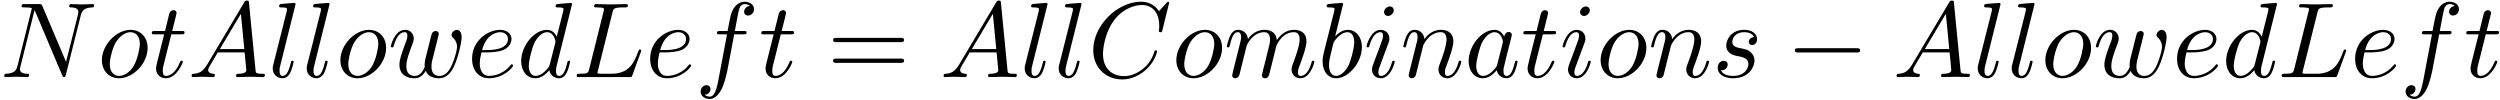 <svg xmlns="http://www.w3.org/2000/svg" xmlns:xlink="http://www.w3.org/1999/xlink" width="427" height="17" viewBox="1872.02 1482.923 255.243 10.162"><defs><path id="g0-0" d="M7.19-2.51c.185 0 .38 0 .38-.217s-.195-.218-.38-.218H1.286c-.185 0-.382 0-.382.218s.197.218.382.218z"/><path id="g1-65" d="M1.953-1.255C1.516-.524 1.09-.37.61-.338c-.131.01-.23.01-.23.218 0 .065.055.12.143.12.294 0 .632-.033.938-.033.36 0 .742.033 1.09.033.066 0 .208 0 .208-.207 0-.12-.098-.131-.175-.131-.25-.022-.512-.11-.512-.382 0-.13.065-.25.152-.404l.83-1.396h2.738c.022.23.174 1.713.174 1.822 0 .327-.567.36-.785.36-.153 0-.262 0-.262.218 0 .12.13.12.153.12.447 0 .916-.033 1.363-.033.273 0 .96.033 1.233.033.066 0 .196 0 .196-.218 0-.12-.109-.12-.25-.12-.677 0-.677-.077-.71-.393L6.24-7.549c-.022-.218-.022-.262-.207-.262-.175 0-.218.076-.284.186zm1.309-1.603 2.149-3.6.349 3.6z"/><path id="g1-67" d="M8.29-7.582a.11.11 0 0 0-.12-.109c-.032 0-.043.011-.163.131l-.763.84c-.099-.153-.6-.97-1.811-.97C3-7.69.545-5.28.545-2.75.545-.95 1.833.24 3.502.24c.949 0 1.778-.436 2.356-.938 1.015-.895 1.2-1.887 1.2-1.92 0-.11-.109-.11-.13-.11-.066 0-.12.023-.143.11-.098.316-.349 1.09-1.101 1.723-.753.611-1.44.797-2.008.797-.981 0-2.138-.567-2.138-2.27 0-.621.23-2.388 1.32-3.665.666-.774 1.691-1.32 2.662-1.32 1.113 0 1.756.84 1.756 2.106 0 .436-.032.447-.032.556s.12.11.163.11c.142 0 .142-.023.197-.219z"/><path id="g1-76" d="M4.08-6.6c.098-.393.13-.513 1.156-.513.328 0 .415 0 .415-.207 0-.13-.12-.13-.175-.13-.36 0-1.254.032-1.614.032-.327 0-1.124-.033-1.451-.033-.076 0-.207 0-.207.218 0 .12.098.12.305.12.022 0 .23 0 .415.022.196.022.294.033.294.175 0 .043-.01.076-.043.207L1.713-.851c-.11.426-.131.513-.993.513-.185 0-.295 0-.295.218 0 .12.099.12.295.12h5.05c.263 0 .274 0 .34-.185l.86-2.357c.045-.12.045-.142.045-.153 0-.043-.033-.12-.131-.12s-.11.055-.186.23c-.37 1.003-.85 2.247-2.738 2.247H2.935c-.153 0-.175 0-.24-.011-.11-.011-.142-.022-.142-.11 0-.032 0-.054.054-.25z"/><path id="g1-78" d="M8.247-6.305c.11-.437.306-.775 1.178-.808.055 0 .186-.01.186-.218 0-.01 0-.12-.142-.12-.36 0-.742.033-1.102.033-.37 0-.752-.033-1.112-.033-.066 0-.197 0-.197.218 0 .12.11.12.197.12.621.011.741.24.741.48 0 .033-.021.197-.032.23L6.742-1.55 4.33-7.244c-.087-.196-.098-.207-.35-.207H2.52c-.218 0-.316 0-.316.218 0 .12.098.12.305.12.055 0 .742 0 .742.098L1.789-1.156c-.109.436-.294.785-1.178.818-.066 0-.186.01-.186.218 0 .076.055.12.142.12.35 0 .731-.033 1.091-.033.371 0 .764.033 1.124.033.054 0 .196 0 .196-.218 0-.11-.098-.12-.218-.12-.633-.022-.72-.262-.72-.48 0-.077.01-.131.044-.251l1.44-5.76c.043.065.043.087.098.196L6.338-.207c.077.185.11.207.207.207.12 0 .12-.033.175-.23z"/><path id="g1-97" d="M4.07-4.124c-.197-.403-.514-.698-1.005-.698C1.79-4.822.436-3.218.436-1.625.436-.6 1.036.12 1.887.12c.218 0 .764-.044 1.418-.818.088.458.47.818.993.818.382 0 .633-.25.807-.6.186-.393.328-1.058.328-1.08 0-.11-.098-.11-.131-.11-.11 0-.12.045-.153.197-.185.71-.382 1.353-.829 1.353-.295 0-.327-.284-.327-.502 0-.24.022-.327.142-.807.12-.458.141-.567.24-.982l.392-1.527c.077-.306.077-.327.077-.371 0-.186-.131-.295-.317-.295-.262 0-.425.24-.458.48m-.71 2.826c-.055.196-.055.218-.218.403-.48.6-.927.775-1.233.775-.545 0-.698-.6-.698-1.025 0-.546.349-1.888.6-2.39.338-.643.829-1.047 1.265-1.047.71 0 .862.895.862.96s-.022.131-.033.186z"/><path id="g1-98" d="M2.607-7.45c0-.012 0-.12-.142-.12-.25 0-1.047.086-1.33.108-.088.011-.208.022-.208.218 0 .131.098.131.262.131.524 0 .546.077.546.186 0 .076-.099.447-.153.676L.687-2.695c-.13.546-.174.72-.174 1.102C.513-.556 1.09.12 1.898.12c1.287 0 2.63-1.625 2.63-3.196 0-.993-.579-1.746-1.452-1.746-.501 0-.949.317-1.276.655zM1.582-3.328c.065-.24.065-.262.163-.382.535-.71 1.026-.873 1.31-.873.392 0 .687.327.687 1.026 0 .643-.36 1.898-.557 2.312-.36.731-.861 1.124-1.287 1.124-.37 0-.73-.295-.73-1.102 0-.207 0-.414.174-1.102z"/><path id="g1-100" d="M5.63-7.45c0-.012 0-.12-.143-.12-.163 0-1.2.097-1.385.12-.087.01-.153.065-.153.206 0 .131.098.131.262.131.524 0 .545.077.545.186l-.032.218-.655 2.585c-.196-.403-.513-.698-1.004-.698C1.79-4.822.436-3.218.436-1.625.436-.6 1.036.12 1.887.12c.218 0 .764-.044 1.418-.818.088.458.47.818.993.818.382 0 .633-.25.807-.6.186-.393.328-1.058.328-1.08 0-.11-.098-.11-.131-.11-.11 0-.12.045-.153.197-.185.71-.382 1.353-.829 1.353-.295 0-.327-.284-.327-.502 0-.262.022-.338.065-.523zM3.36-1.299c-.055.196-.055.218-.218.403-.48.6-.927.775-1.233.775-.545 0-.698-.6-.698-1.025 0-.546.349-1.888.6-2.39.338-.643.829-1.047 1.265-1.047.71 0 .862.895.862.96s-.022.131-.033.186z"/><path id="g1-101" d="M2.04-2.52c.316 0 1.124-.022 1.67-.25.763-.328.817-.972.817-1.125 0-.48-.414-.927-1.167-.927-1.21 0-2.858 1.058-2.858 2.967C.502-.742 1.145.12 2.215.12c1.56 0 2.476-1.156 2.476-1.287 0-.066-.066-.142-.131-.142-.055 0-.076.022-.142.109C3.556-.12 2.368-.12 2.236-.12c-.85 0-.949-.916-.949-1.265 0-.131.011-.47.175-1.135zm-.513-.24c.426-1.658 1.55-1.822 1.833-1.822.513 0 .807.317.807.687 0 1.135-1.745 1.135-2.192 1.135z"/><path id="g1-102" d="M4.004-4.364h.938c.218 0 .327 0 .327-.218 0-.12-.109-.12-.294-.12h-.906l.23-1.243c.043-.23.196-1.004.261-1.135.098-.207.284-.37.513-.37.043 0 .327 0 .534.195a.604.604 0 0 0-.589.59c0 .25.197.381.404.381.283 0 .6-.24.6-.654 0-.502-.502-.753-.95-.753-.37 0-1.057.196-1.385 1.276-.065.23-.098.339-.36 1.713h-.752c-.208 0-.328 0-.328.207 0 .131.098.131.306.131h.72l-.818 4.31c-.197 1.058-.382 2.05-.95 2.05-.043 0-.316 0-.523-.196a.59.59 0 0 0 .6-.59c0-.25-.197-.38-.404-.38-.283 0-.6.24-.6.654 0 .49.48.752.927.752.6 0 1.037-.643 1.233-1.058.35-.687.6-2.007.611-2.083z"/><path id="g1-105" d="M3.098-6.818c0-.218-.153-.393-.403-.393-.295 0-.59.284-.59.578 0 .208.153.393.415.393.25 0 .578-.25.578-.578M2.27-2.716c.131-.317.131-.339.24-.633.087-.218.142-.371.142-.578 0-.491-.35-.895-.895-.895-1.025 0-1.44 1.582-1.44 1.68 0 .11.11.11.131.11.11 0 .12-.023.175-.197.294-1.026.73-1.353 1.102-1.353.087 0 .272 0 .272.35 0 .228-.076.457-.12.567-.087.283-.578 1.549-.752 2.018-.11.283-.251.643-.251.872 0 .513.37.895.894.895 1.026 0 1.43-1.582 1.43-1.68 0-.11-.099-.11-.132-.11-.109 0-.109.034-.163.197C2.705-.785 2.345-.12 1.789-.12c-.185 0-.262-.11-.262-.36 0-.273.066-.425.317-1.09z"/><path id="g1-108" d="M2.815-7.45c0-.012 0-.12-.142-.12-.251 0-1.048.086-1.331.108-.087.011-.207.022-.207.23 0 .12.109.12.272.12.524 0 .535.097.535.185l-.033.218L.535-1.255c-.033.12-.055.197-.055.371C.48-.262.96.12 1.473.12c.36 0 .632-.218.818-.61.196-.415.327-1.048.327-1.07 0-.11-.098-.11-.13-.11-.11 0-.12.045-.153.197-.186.71-.393 1.353-.83 1.353-.327 0-.327-.35-.327-.502 0-.262.011-.316.066-.523z"/><path id="g1-109" d="M.96-.644c-.033.164-.098.415-.098.47 0 .196.153.294.316.294a.45.45 0 0 0 .404-.305c.01-.022.142-.535.207-.808l.24-.982c.066-.24.131-.48.186-.73.043-.186.13-.502.141-.546.164-.338.742-1.33 1.779-1.33.49 0 .589.403.589.763 0 .273-.077.578-.164.905l-.305 1.266-.219.829c-.043.218-.141.589-.141.643 0 .197.152.295.316.295.338 0 .404-.273.49-.622.154-.61.557-2.203.655-2.629.033-.142.611-1.45 1.8-1.45.47 0 .59.37.59.763 0 .622-.459 1.865-.677 2.443-.098.262-.142.382-.142.6 0 .513.382.895.895.895C8.847.12 9.25-1.473 9.25-1.56c0-.11-.098-.11-.131-.11-.11 0-.11.034-.164.197C8.793-.895 8.444-.12 7.844-.12c-.186 0-.262-.11-.262-.36 0-.273.098-.535.196-.775.207-.567.666-1.778.666-2.4 0-.709-.437-1.167-1.255-1.167s-1.374.48-1.778 1.058c-.011-.141-.044-.512-.35-.774-.272-.23-.621-.284-.894-.284-.982 0-1.516.698-1.702.95-.054-.623-.512-.95-1.003-.95-.502 0-.71.426-.807.622-.197.382-.339 1.025-.339 1.058 0 .11.11.11.131.11.11 0 .12-.012.186-.252.185-.774.403-1.298.796-1.298.175 0 .338.087.338.502 0 .23-.032.35-.174.916z"/><path id="g1-110" d="M.96-.644c-.033.164-.098.415-.098.47 0 .196.153.294.316.294a.45.45 0 0 0 .404-.305c.01-.022.142-.535.207-.808l.24-.982c.066-.24.131-.48.186-.73.043-.186.13-.502.141-.546.164-.338.742-1.33 1.779-1.33.49 0 .589.403.589.763 0 .676-.535 2.073-.71 2.542-.098.25-.109.381-.109.501 0 .513.382.895.895.895 1.025 0 1.43-1.593 1.43-1.68 0-.11-.1-.11-.132-.11-.109 0-.109.034-.163.197C5.716-.73 5.356-.12 4.822-.12c-.186 0-.262-.11-.262-.36 0-.273.098-.535.196-.775.208-.578.666-1.778.666-2.4 0-.73-.47-1.167-1.255-1.167-.982 0-1.516.698-1.702.95-.054-.612-.501-.95-1.003-.95s-.71.426-.818.622a5.5 5.5 0 0 0-.328 1.058c0 .11.11.11.131.11.11 0 .12-.012.186-.252.185-.774.403-1.298.796-1.298.218 0 .338.142.338.502 0 .23-.032.35-.174.916z"/><path id="g1-111" d="M5.116-2.978c0-1.135-.763-1.844-1.745-1.844-1.462 0-2.924 1.55-2.924 3.098C.447-.644 1.178.12 2.193.12c1.45 0 2.923-1.505 2.923-3.098M2.204-.12c-.47 0-.95-.338-.95-1.19 0-.534.284-1.712.633-2.268.546-.84 1.168-1.004 1.473-1.004.633 0 .96.524.96 1.178 0 .426-.218 1.571-.633 2.28C3.305-.49 2.705-.12 2.204-.12"/><path id="g1-115" d="M4.265-4.08c-.305.01-.523.25-.523.49 0 .154.098.317.338.317s.502-.185.502-.61c0-.492-.47-.939-1.298-.939-1.44 0-1.844 1.113-1.844 1.593 0 .85.807 1.014 1.124 1.08.567.109 1.134.229 1.134.829 0 .284-.25 1.2-1.56 1.2-.153 0-.993 0-1.243-.578a.596.596 0 0 0 .687-.578c0-.251-.175-.382-.404-.382-.283 0-.61.229-.61.72 0 .622.621 1.058 1.56 1.058C3.894.12 4.32-1.2 4.32-1.69c0-.394-.207-.666-.338-.797-.295-.306-.611-.36-1.091-.458-.393-.088-.83-.164-.83-.655 0-.316.263-.982 1.223-.982.272 0 .818.077.981.502"/><path id="g1-116" d="M2.247-4.364h1.026c.218 0 .327 0 .327-.218 0-.12-.11-.12-.305-.12h-.96c.392-1.549.447-1.767.447-1.833 0-.185-.131-.294-.317-.294-.032 0-.338.01-.436.393l-.425 1.734H.578c-.218 0-.327 0-.327.207 0 .131.087.131.305.131h.96C.731-1.265.687-1.08.687-.884c0 .59.415 1.004 1.004 1.004 1.113 0 1.734-1.593 1.734-1.68 0-.11-.087-.11-.13-.11-.099 0-.11.034-.164.154C2.66-.382 2.084-.12 1.713-.12c-.23 0-.338-.142-.338-.502 0-.262.021-.338.065-.523z"/><path id="g1-119" d="M5.04-3.698c.055-.24.164-.644.164-.71 0-.196-.153-.294-.317-.294a.45.45 0 0 0-.403.306c-.033.076-.546 2.16-.622 2.443a3 3 0 0 0-.098.72c0 .12 0 .142.01.197-.25.578-.578.916-1.003.916-.873 0-.873-.807-.873-.993 0-.349.055-.774.567-2.116.12-.327.186-.48.186-.698a.87.87 0 0 0-.895-.895C.72-4.822.316-3.24.316-3.142c0 .11.11.11.131.11.11 0 .12-.023.175-.197.294-1.015.72-1.353 1.102-1.353.098 0 .272.011.272.36 0 .273-.12.578-.196.764-.48 1.287-.61 1.789-.61 2.203C1.19-.262 1.92.12 2.737.12c.186 0 .698 0 1.135-.764.283.699 1.036.764 1.363.764.819 0 1.299-.687 1.582-1.342.371-.85.72-2.313.72-2.836 0-.6-.294-.764-.48-.764-.273 0-.545.284-.545.524 0 .142.065.207.163.294.12.12.393.404.393.928 0 .37-.316 1.44-.6 1.996-.284.578-.665.96-1.2.96-.513 0-.807-.327-.807-.95 0-.305.076-.643.12-.795z"/><path id="g2-61" d="M7.495-3.567c.163 0 .37 0 .37-.218s-.207-.219-.36-.219H.971c-.153 0-.36 0-.36.219s.207.218.37.218zm.01 2.116c.153 0 .36 0 .36-.218s-.207-.218-.37-.218H.982c-.164 0-.371 0-.371.218s.207.218.36.218z"/></defs><g id="page1"><use xlink:href="#g1-78" x="1872.02" y="1490.792"/><use xlink:href="#g1-111" x="1881.974" y="1490.792"/><use xlink:href="#g1-116" x="1887.262" y="1490.792"/><use xlink:href="#g1-65" x="1891.202" y="1490.792"/><use xlink:href="#g1-108" x="1899.383" y="1490.792"/><use xlink:href="#g1-108" x="1902.853" y="1490.792"/><use xlink:href="#g1-111" x="1906.323" y="1490.792"/><use xlink:href="#g1-119" x="1911.611" y="1490.792"/><use xlink:href="#g1-101" x="1919.714" y="1490.792"/><use xlink:href="#g1-100" x="1924.794" y="1490.792"/><use xlink:href="#g1-76" x="1930.472" y="1490.792"/><use xlink:href="#g1-101" x="1937.896" y="1490.792"/><use xlink:href="#g1-102" x="1942.976" y="1490.792"/><use xlink:href="#g1-116" x="1949.491" y="1490.792"/><use xlink:href="#g2-61" x="1956.461" y="1490.792"/><use xlink:href="#g1-65" x="1967.976" y="1490.792"/><use xlink:href="#g1-108" x="1976.158" y="1490.792"/><use xlink:href="#g1-108" x="1979.627" y="1490.792"/><use xlink:href="#g1-67" x="1983.097" y="1490.792"/><use xlink:href="#g1-111" x="1991.674" y="1490.792"/><use xlink:href="#g1-109" x="1996.962" y="1490.792"/><use xlink:href="#g1-98" x="2006.54" y="1490.792"/><use xlink:href="#g1-105" x="2011.222" y="1490.792"/><use xlink:href="#g1-110" x="2014.981" y="1490.792"/><use xlink:href="#g1-97" x="2021.529" y="1490.792"/><use xlink:href="#g1-116" x="2027.295" y="1490.792"/><use xlink:href="#g1-105" x="2031.234" y="1490.792"/><use xlink:href="#g1-111" x="2034.993" y="1490.792"/><use xlink:href="#g1-110" x="2040.281" y="1490.792"/><use xlink:href="#g1-115" x="2046.829" y="1490.792"/><use xlink:href="#g0-0" x="2054.367" y="1490.792"/><use xlink:href="#g1-65" x="2065.276" y="1490.792"/><use xlink:href="#g1-108" x="2073.457" y="1490.792"/><use xlink:href="#g1-108" x="2076.927" y="1490.792"/><use xlink:href="#g1-111" x="2080.397" y="1490.792"/><use xlink:href="#g1-119" x="2085.685" y="1490.792"/><use xlink:href="#g1-101" x="2093.788" y="1490.792"/><use xlink:href="#g1-100" x="2098.868" y="1490.792"/><use xlink:href="#g1-76" x="2104.546" y="1490.792"/><use xlink:href="#g1-101" x="2111.97" y="1490.792"/><use xlink:href="#g1-102" x="2117.05" y="1490.792"/><use xlink:href="#g1-116" x="2123.565" y="1490.792"/></g><script type="text/ecmascript">if(window.parent.postMessage)window.parent.postMessage(&quot;2.87784|320.25|12.75|&quot;+window.location,&quot;*&quot;);</script></svg>